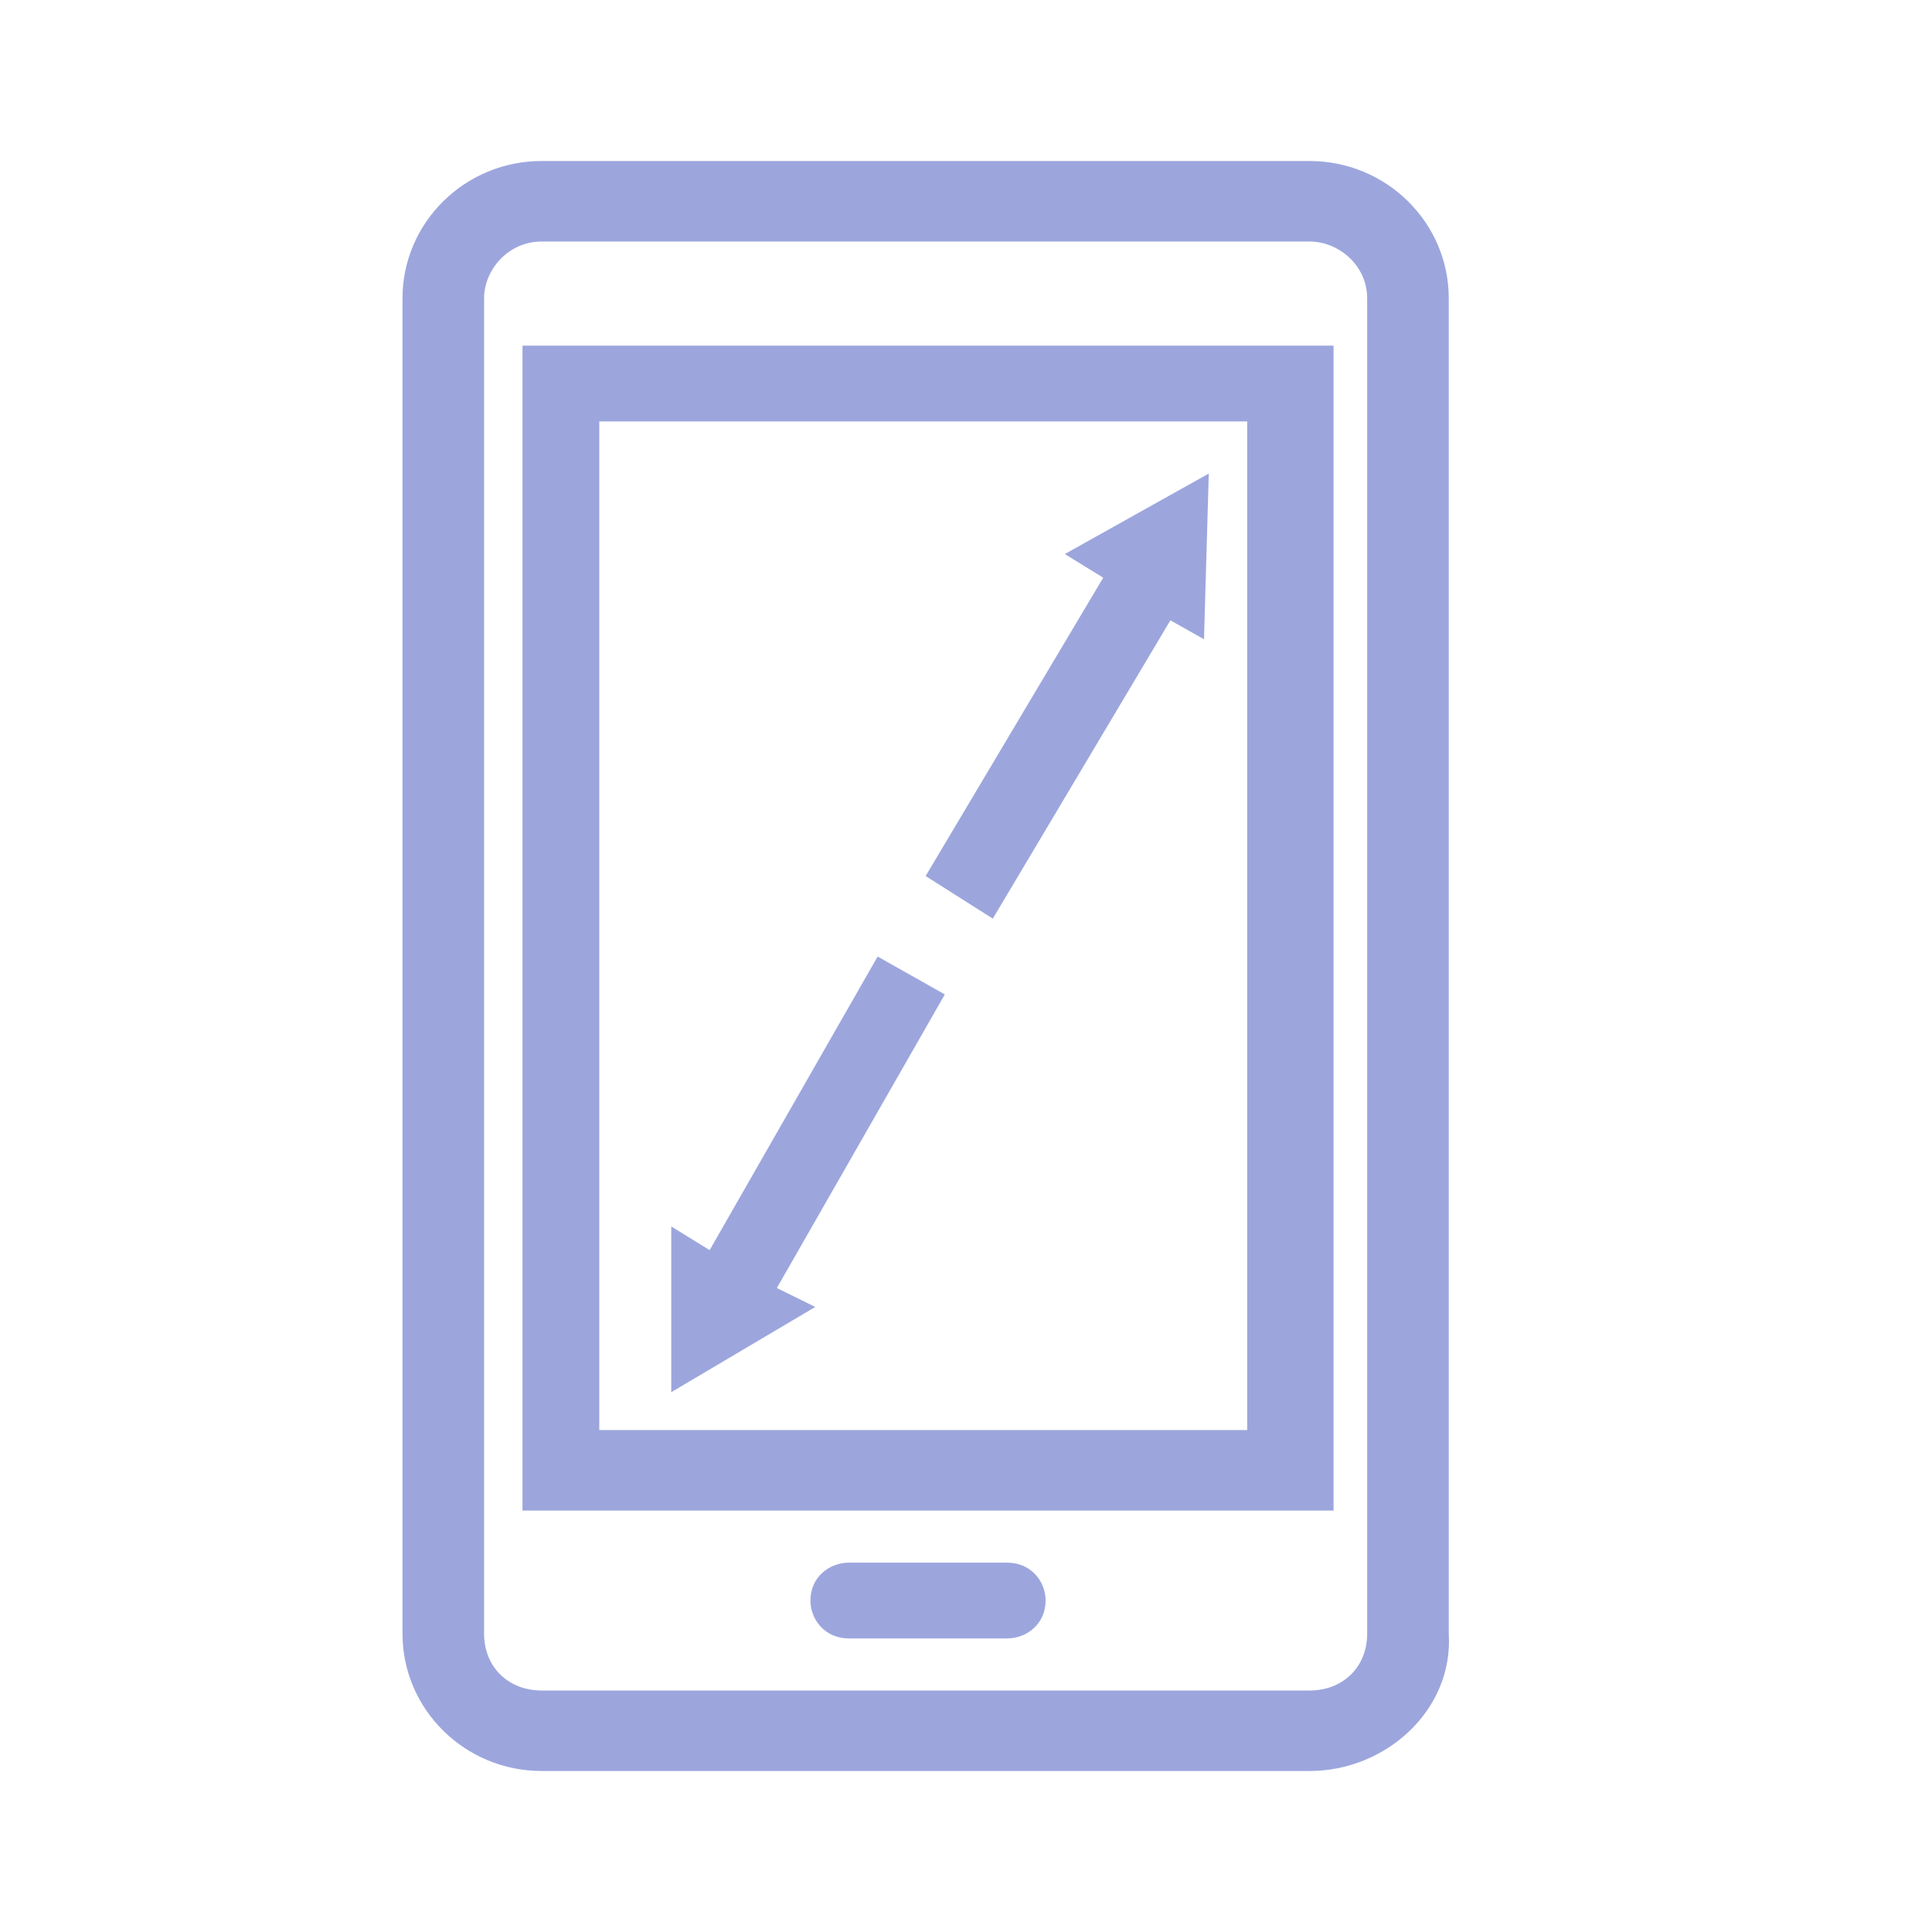<svg width="48" height="48" viewBox="0 0 48 48" fill="none" xmlns="http://www.w3.org/2000/svg">
<path d="M13.458 6C12.623 6 12.027 6.706 12.027 7.412V40.588C12.027 41.412 12.623 42 13.458 42H32.536C33.371 42 33.967 41.412 33.967 40.588V7.412C33.967 6.588 33.252 6 32.536 6H13.458ZM25.024 40.706H21.089C20.493 40.706 20.135 40.235 20.135 39.765C20.135 39.176 20.612 38.824 21.089 38.824H25.024C25.62 38.824 25.978 39.294 25.978 39.765C25.978 40.353 25.501 40.706 25.024 40.706ZM20.255 32.471L16.677 34.588V30.471L17.631 31.059L21.805 23.765L23.474 24.706L19.301 32L20.255 32.471ZM29.913 15.882L30.032 11.765L26.455 13.765L27.409 14.353L22.997 21.765L24.666 22.823L29.078 15.412L29.913 15.882ZM14.889 35.529H30.986V10.471H14.889V35.529ZM33.132 37.529H12.981V8.588H33.132V37.529ZM32.536 44H13.458C11.55 44 10 42.471 10 40.588V7.412C10 5.529 11.55 4 13.458 4H32.536C34.444 4 35.994 5.529 35.994 7.412V40.588C36.113 42.471 34.444 44 32.536 44Z" fill="#9CA6DD"/>
</svg>
